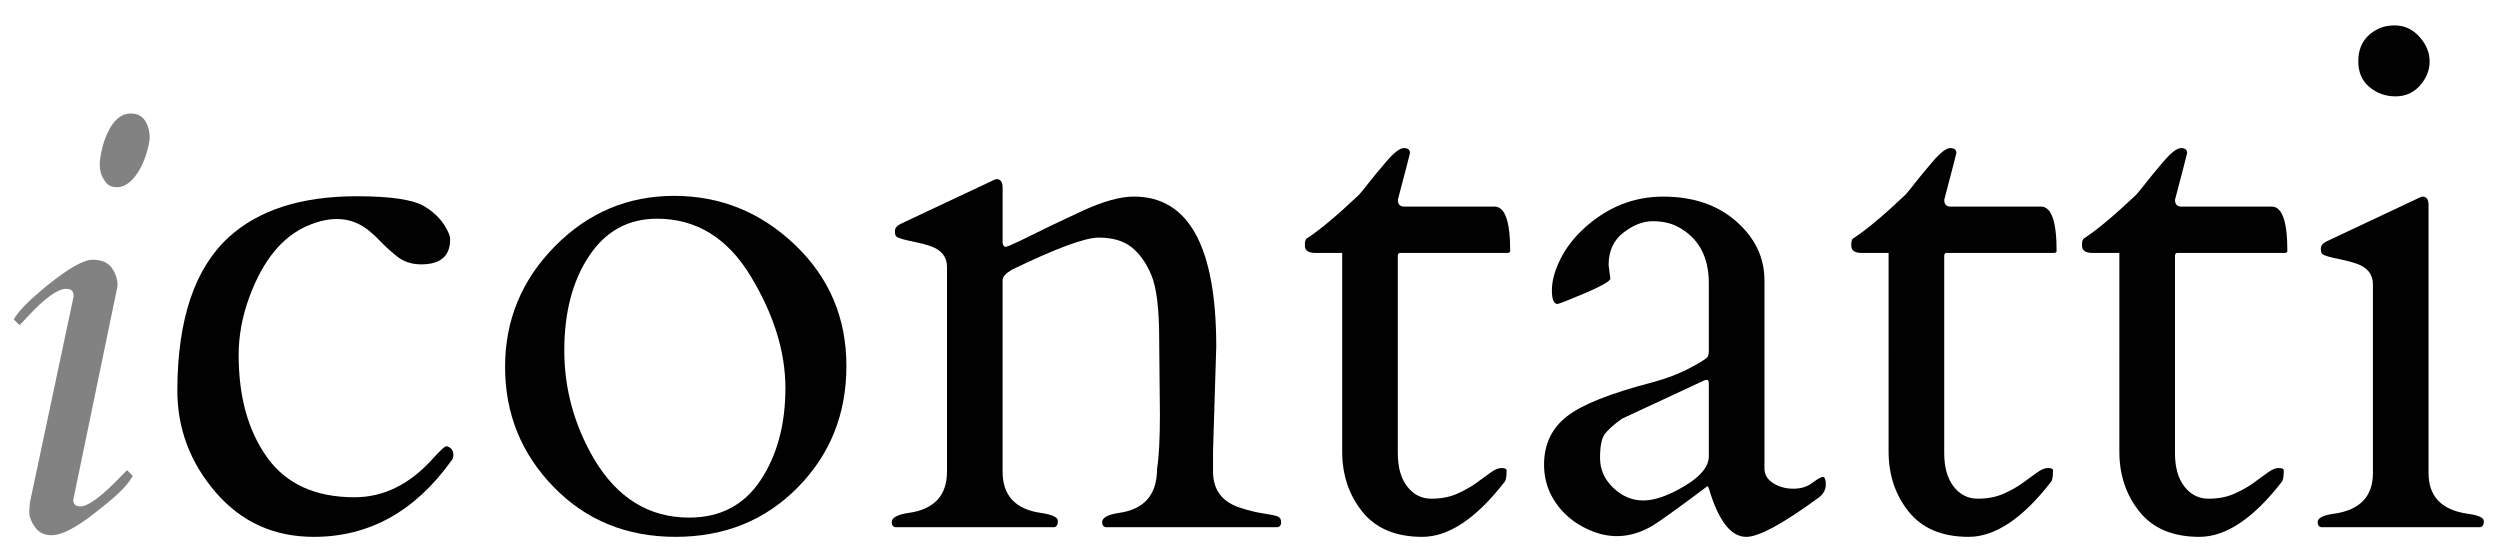 <?xml version="1.0" encoding="utf-8"?>
<!-- Generator: Adobe Illustrator 16.0.0, SVG Export Plug-In . SVG Version: 6.00 Build 0)  -->
<!DOCTYPE svg PUBLIC "-//W3C//DTD SVG 1.1//EN" "http://www.w3.org/Graphics/SVG/1.1/DTD/svg11.dtd">
<svg version="1.1" id="Livello_1" xmlns="http://www.w3.org/2000/svg" xmlns:xlink="http://www.w3.org/1999/xlink" x="0px" y="0px"
	 width="205.354px" height="45.297px" viewBox="0 0 205.354 45.297" enable-background="new 0 0 205.354 45.297"
	 xml:space="preserve">
<g>
	<g>
		<path fill="#828282" d="M9.657,23.482L6.019,41.061c0,0.357,0.195,0.537,0.586,0.537c0.651,0,1.798-0.863,3.442-2.588
			c0.179-0.18,0.309-0.31,0.391-0.391l0.464,0.463c-0.293,0.586-0.944,1.295-1.953,2.125c-1.009,0.83-1.75,1.399-2.222,1.709
			c-1.042,0.699-1.868,1.049-2.478,1.049s-1.07-0.224-1.379-0.671c-0.31-0.447-0.464-0.834-0.464-1.159
			c0-0.456,0.041-0.855,0.122-1.197l3.516-16.577v-0.098c0-0.358-0.204-0.537-0.61-0.537c-0.7,0-1.766,0.773-3.198,2.319
			C1.942,26.371,1.73,26.591,1.6,26.705l-0.464-0.464c0.325-0.635,1.245-1.57,2.759-2.808c1.741-1.399,2.979-2.1,3.711-2.1
			s1.257,0.224,1.575,0.671C9.498,22.453,9.657,22.945,9.657,23.482z M8.668,14.949c-0.204-0.285-0.334-0.537-0.391-0.757
			c-0.057-0.22-0.085-0.459-0.085-0.72c0-0.26,0.053-0.635,0.159-1.123c0.105-0.488,0.264-0.96,0.476-1.416
			c0.488-1.074,1.131-1.611,1.929-1.611c0.732,0,1.212,0.407,1.44,1.221c0.065,0.228,0.098,0.472,0.098,0.732
			c0,0.261-0.065,0.627-0.195,1.099c-0.13,0.472-0.31,0.936-0.537,1.392c-0.586,1.074-1.237,1.611-1.953,1.611
			C9.185,15.376,8.871,15.234,8.668,14.949z"/>
		<path fill="#010101" d="M36.976,19.664c0,1.367-0.791,2.051-2.373,2.051c-0.801,0-1.479-0.229-2.036-0.688
			c-0.557-0.458-0.986-0.85-1.289-1.172c-0.303-0.322-0.62-0.62-0.952-0.894c-1.406-1.152-3.12-1.279-5.142-0.381
			c-2.021,0.898-3.579,2.813-4.673,5.742c-0.605,1.622-0.908,3.233-0.908,4.834c0,3.438,0.781,6.245,2.344,8.422
			c1.563,2.179,3.955,3.268,7.178,3.268c2.402,0,4.56-1.074,6.475-3.223c0.586-0.645,0.938-0.967,1.055-0.967
			s0.244,0.059,0.381,0.176c0.136,0.117,0.205,0.288,0.205,0.512c0,0.225-0.059,0.396-0.176,0.514
			c-2.988,4.16-6.749,6.24-11.279,6.24c-3.281,0-5.972-1.221-8.071-3.662c-2.1-2.441-3.149-5.234-3.149-8.379
			c0.019-5.82,1.425-10.009,4.219-12.568c2.461-2.246,5.966-3.369,10.518-3.369c2.813,0,4.677,0.283,5.596,0.85
			c0.918,0.567,1.563,1.279,1.934,2.139C36.927,19.302,36.976,19.488,36.976,19.664z"/>
		<path fill="#010101" d="M41.488,30.137c0-3.838,1.362-7.138,4.087-9.902c2.725-2.764,5.991-4.146,9.8-4.146
			s7.119,1.343,9.932,4.028c2.813,2.686,4.219,6.001,4.219,9.946c0,3.945-1.333,7.27-3.999,9.975
			c-2.666,2.706-6.011,4.059-10.034,4.059c-4.024,0-7.364-1.367-10.02-4.102C42.816,37.262,41.488,33.975,41.488,30.137z
			 M48.783,37.682c1.914,3.223,4.521,4.834,7.822,4.834c2.559,0,4.516-1.025,5.874-3.076c1.357-2.051,2.036-4.57,2.036-7.559
			c0-2.988-0.952-6.054-2.856-9.199c-1.904-3.145-4.468-4.717-7.69-4.717c-2.363,0-4.224,1.021-5.581,3.062
			c-1.358,2.041-2.036,4.629-2.036,7.764S47.161,34.889,48.783,37.682z"/>
		<path fill="#010101" d="M95.277,34.078l-0.059-6.182c0-2.52-0.215-4.287-0.645-5.303c-0.43-1.015-0.977-1.782-1.641-2.3
			c-0.664-0.517-1.558-0.776-2.681-0.776c-1.124,0-3.501,0.879-7.134,2.637c-0.488,0.293-0.743,0.567-0.762,0.82v15.762
			c0,1.973,1.055,3.105,3.164,3.398c0.918,0.137,1.377,0.355,1.377,0.658c0,0.304-0.098,0.475-0.293,0.514H73.539
			c-0.195-0.039-0.293-0.176-0.293-0.41c0-0.371,0.458-0.625,1.377-0.762c2.109-0.293,3.164-1.426,3.164-3.398V21.919
			c0-0.82-0.45-1.387-1.348-1.699c-0.391-0.136-0.811-0.249-1.26-0.337c-0.45-0.088-0.806-0.171-1.069-0.249
			c-0.264-0.078-0.43-0.151-0.498-0.22c-0.069-0.068-0.103-0.215-0.103-0.439c0-0.224,0.146-0.415,0.439-0.571l7.471-3.516
			c0.234-0.117,0.381-0.176,0.439-0.176c0.332,0,0.498,0.234,0.498,0.703v4.57c0.059,0.195,0.136,0.293,0.234,0.293
			c0.117,0,0.537-0.176,1.26-0.527c1.68-0.839,3.369-1.65,5.068-2.432c1.699-0.781,3.105-1.172,4.219-1.172
			c4.512,0,6.768,4.112,6.768,12.334l-0.264,8.555v1.699c0,1.523,0.762,2.52,2.285,2.988c0.645,0.215,1.264,0.365,1.86,0.453
			c0.596,0.088,0.986,0.172,1.172,0.25c0.186,0.078,0.278,0.234,0.278,0.469s-0.098,0.371-0.293,0.41H90.824
			c-0.195-0.039-0.293-0.176-0.293-0.41c0-0.371,0.458-0.625,1.377-0.762c2.09-0.293,3.135-1.504,3.135-3.633
			C95.199,37.525,95.277,36.051,95.277,34.078z"/>
		<path fill="#010101" d="M114.994,20.777c-0.118,0-0.176,0.088-0.176,0.264v16.172c0,1.172,0.258,2.09,0.776,2.754
			s1.177,0.996,1.979,0.996c0.801,0,1.498-0.133,2.094-0.396s1.113-0.551,1.553-0.863s0.836-0.602,1.188-0.865
			s0.663-0.395,0.938-0.395c0.273,0,0.41,0.068,0.41,0.205c0,0.469-0.049,0.771-0.146,0.908c-2.344,3.027-4.605,4.541-6.783,4.541
			s-3.818-0.689-4.921-2.066c-1.104-1.377-1.655-3.021-1.655-4.936V20.777h-2.197c-0.547,0-0.835-0.176-0.864-0.527
			s0.024-0.576,0.161-0.674c1.035-0.664,2.461-1.855,4.277-3.574c0.195-0.215,0.458-0.537,0.791-0.967
			c0.332-0.429,0.815-1.015,1.45-1.758c0.634-0.742,1.118-1.113,1.451-1.113c0.332,0,0.498,0.137,0.498,0.41
			c0,0.04-0.333,1.318-0.997,3.838c0,0.352,0.157,0.538,0.469,0.557h7.471c0.859,0,1.289,1.211,1.289,3.633
			c0,0.117-0.078,0.176-0.234,0.176H114.994z"/>
		<path fill="#010101" d="M145.652,39.688c0.479,0.304,1.03,0.455,1.656,0.455c0.625,0,1.146-0.162,1.566-0.484
			s0.708-0.482,0.865-0.482c0.156,0,0.234,0.209,0.234,0.629c0,0.421-0.195,0.777-0.586,1.07c-2.93,2.148-4.912,3.223-5.947,3.223
			c-1.25,0-2.267-1.299-3.047-3.896c-0.059-0.195-0.107-0.283-0.146-0.264c-2.422,1.816-3.945,2.91-4.57,3.281
			c-1.602,0.918-3.209,1.064-4.82,0.439s-2.778-1.66-3.5-3.105c-0.352-0.742-0.527-1.533-0.527-2.373
			c0-1.66,0.615-2.979,1.846-3.955c1.23-0.977,3.574-1.915,7.031-2.813c1.172-0.312,2.216-0.713,3.135-1.201
			c0.918-0.488,1.4-0.801,1.449-0.938c0.049-0.136,0.074-0.264,0.074-0.381v-5.625c0-2.207-0.86-3.76-2.578-4.658
			c-0.567-0.293-1.246-0.439-2.037-0.439s-1.592,0.313-2.402,0.938c-0.811,0.625-1.215,1.514-1.215,2.666l0.146,1.143
			c-0.117,0.234-0.82,0.625-2.109,1.172c-1.289,0.547-2.032,0.84-2.227,0.879c-0.313,0-0.469-0.376-0.469-1.128
			c0-0.751,0.224-1.586,0.674-2.505c0.449-0.918,1.084-1.758,1.904-2.52c1.914-1.777,4.102-2.666,6.563-2.666
			s4.463,0.679,6.006,2.036c1.542,1.358,2.314,2.974,2.314,4.849v15.44C144.936,38.98,145.174,39.385,145.652,39.688z
			 M131.43,37.623c0,0.938,0.361,1.753,1.084,2.445c0.722,0.693,1.547,1.041,2.475,1.041s2.056-0.396,3.385-1.188
			c1.328-0.791,1.992-1.605,1.992-2.445v-5.948c0-0.215-0.049-0.322-0.146-0.322c-0.099,0-0.166,0.01-0.205,0.029l-6.797,3.165
			c-0.703,0.508-1.178,0.938-1.422,1.289S131.43,36.686,131.43,37.623z"/>
		<path fill="#010101" d="M159.877,20.777c-0.117,0-0.176,0.088-0.176,0.264v16.172c0,1.172,0.258,2.09,0.775,2.754
			s1.177,0.996,1.979,0.996c0.801,0,1.498-0.133,2.094-0.396s1.113-0.551,1.553-0.863s0.836-0.602,1.188-0.865
			s0.663-0.395,0.938-0.395c0.273,0,0.41,0.068,0.41,0.205c0,0.469-0.049,0.771-0.146,0.908c-2.344,3.027-4.605,4.541-6.783,4.541
			s-3.818-0.689-4.922-2.066s-1.654-3.021-1.654-4.936V20.777h-2.197c-0.547,0-0.836-0.176-0.865-0.527s0.025-0.576,0.162-0.674
			c1.035-0.664,2.461-1.855,4.277-3.574c0.194-0.215,0.458-0.537,0.791-0.967c0.332-0.429,0.814-1.015,1.449-1.758
			c0.635-0.742,1.118-1.113,1.451-1.113c0.332,0,0.498,0.137,0.498,0.41c0,0.04-0.333,1.318-0.996,3.838
			c0,0.352,0.156,0.538,0.469,0.557h7.471c0.859,0,1.289,1.211,1.289,3.633c0,0.117-0.078,0.176-0.234,0.176H159.877z"/>
		<path fill="#010101" d="M178.832,20.777c-0.117,0-0.176,0.088-0.176,0.264v16.172c0,1.172,0.258,2.09,0.775,2.754
			s1.177,0.996,1.979,0.996c0.801,0,1.498-0.133,2.094-0.396s1.113-0.551,1.553-0.863s0.836-0.602,1.188-0.865
			s0.663-0.395,0.938-0.395c0.273,0,0.41,0.068,0.41,0.205c0,0.469-0.049,0.771-0.146,0.908c-2.344,3.027-4.605,4.541-6.783,4.541
			s-3.818-0.689-4.922-2.066s-1.654-3.021-1.654-4.936V20.777h-2.197c-0.547,0-0.836-0.176-0.865-0.527s0.025-0.576,0.162-0.674
			c1.035-0.664,2.461-1.855,4.277-3.574c0.194-0.215,0.458-0.537,0.791-0.967c0.332-0.429,0.814-1.015,1.449-1.758
			c0.635-0.742,1.118-1.113,1.451-1.113c0.332,0,0.498,0.137,0.498,0.41c0,0.04-0.333,1.318-0.996,3.838
			c0,0.352,0.156,0.538,0.469,0.557h7.471c0.859,0,1.289,1.211,1.289,3.633c0,0.117-0.078,0.176-0.234,0.176H178.832z"/>
		<path fill="#010101" d="M190.668,43.307c-0.195-0.039-0.293-0.176-0.293-0.41c0-0.352,0.458-0.586,1.377-0.703
			c2.109-0.313,3.164-1.426,3.164-3.34V23.355c0-0.82-0.45-1.387-1.348-1.699c-0.392-0.136-0.811-0.249-1.26-0.337
			c-0.45-0.088-0.807-0.171-1.07-0.249c-0.264-0.078-0.43-0.151-0.498-0.22c-0.068-0.068-0.102-0.215-0.102-0.439
			c0-0.224,0.146-0.415,0.439-0.571l7.471-3.516c0.234-0.117,0.381-0.176,0.439-0.176c0.332,0,0.498,0.234,0.498,0.703v22.002
			c0,1.914,1.055,3.027,3.164,3.34c0.918,0.117,1.377,0.322,1.377,0.615s-0.099,0.459-0.293,0.498H190.668z M196.775,7.916
			c-0.811,0-1.523-0.253-2.139-0.762c-0.615-0.508-0.922-1.216-0.922-2.124s0.293-1.626,0.879-2.153s1.283-0.791,2.094-0.791
			s1.494,0.313,2.051,0.938c0.557,0.625,0.836,1.299,0.836,2.021c0,0.723-0.264,1.382-0.791,1.978
			C198.256,7.618,197.586,7.916,196.775,7.916z"/>
	</g>
</g>
</svg>
